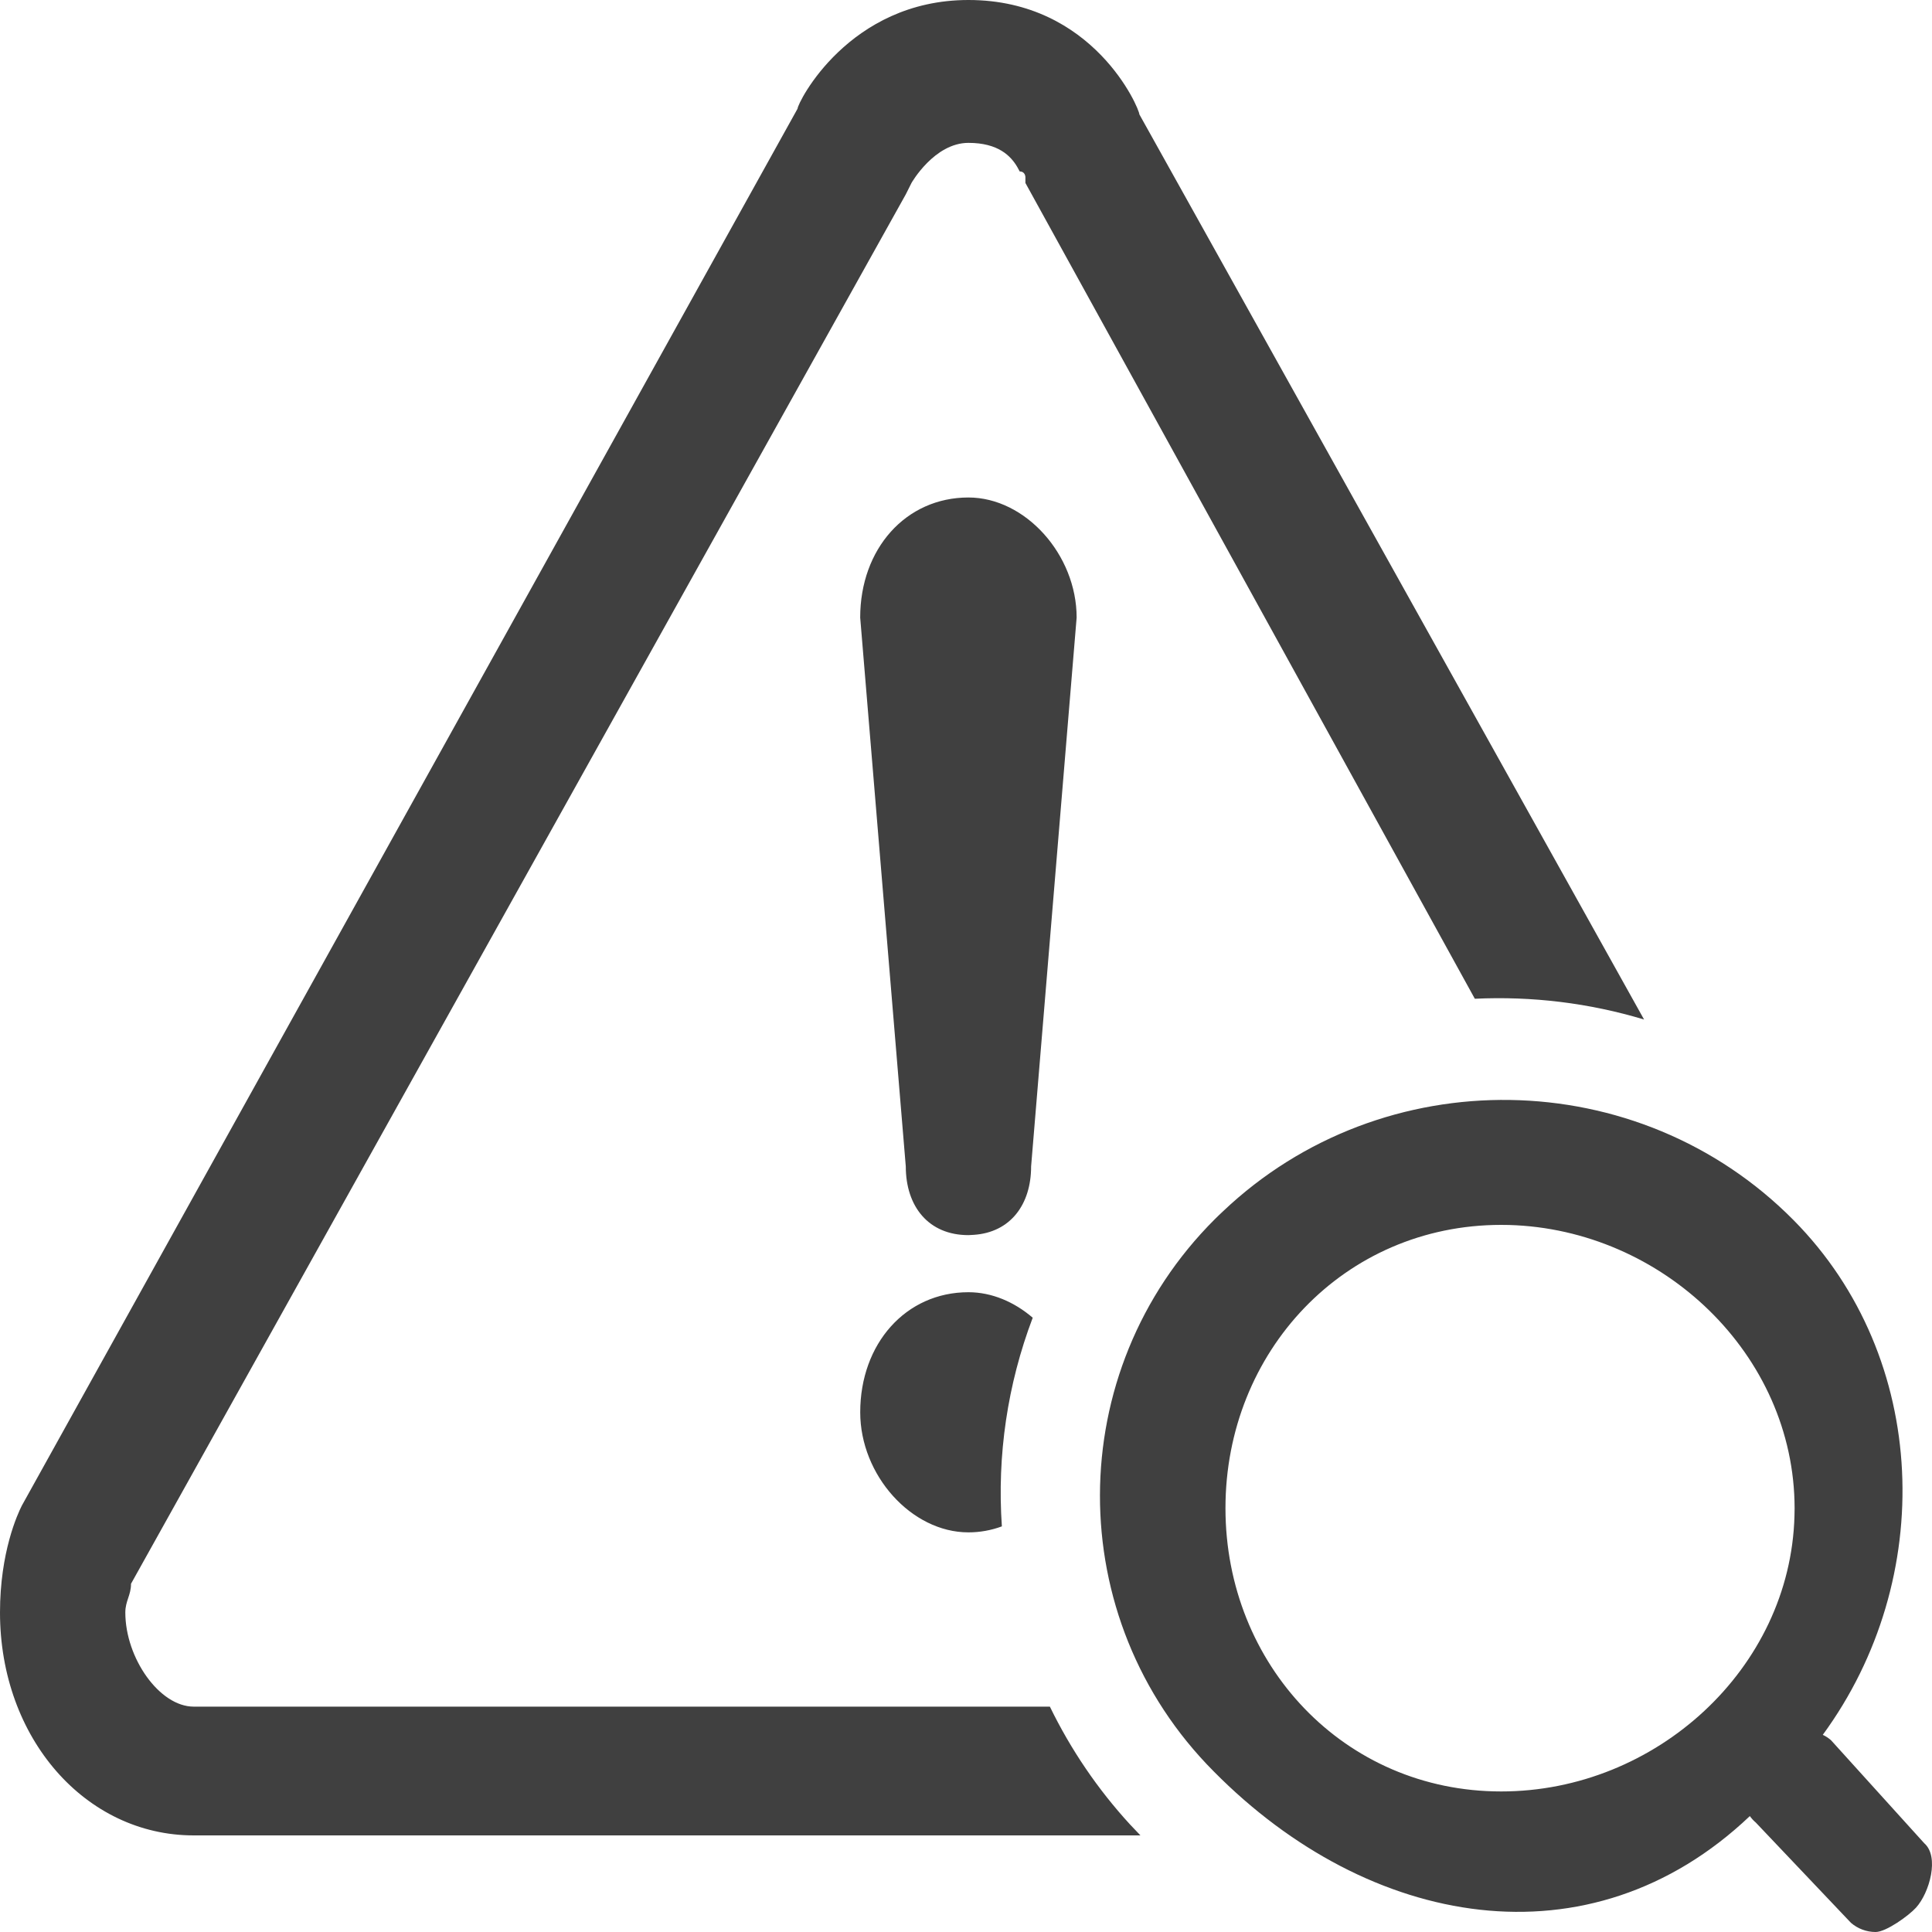 <svg width="200" height="200" xmlns="http://www.w3.org/2000/svg" xmlns:xlink="http://www.w3.org/1999/xlink" xml:space="preserve" overflow="hidden"><defs><clipPath id="clip0"><rect x="53" y="2732" width="200" height="200"/></clipPath></defs><g clip-path="url(#clip0)" transform="translate(-53 -2732)"><path d="M238.69 2858.33C252.768 2872.57 253.496 2895.48 241.693 2911.59 242 2911.73 242.283 2911.92 242.54 2912.14L252.197 2922.81C253.789 2924.19 252.754 2927.92 251.346 2929.48 250.613 2930.29 248.26 2932 247.16 2932 246.222 2932 245.316 2931.66 244.61 2931.05L234.75 2920.66C234.521 2920.47 234.317 2920.24 234.143 2920 217.563 2935.75 194.717 2931.64 178.65 2915.38 162.893 2899.56 162.946 2873.96 178.769 2858.2 179.036 2857.94 179.306 2857.67 179.58 2857.42 196.157 2841.66 222.623 2842.07 238.69 2858.33ZM153.257 2732C166.227 2732 170.947 2743.25 170.947 2743.84L223.193 2837.54C217.517 2835.83 211.593 2835.11 205.673 2835.39L159.15 2750.94 159.15 2750.34C159.15 2750.34 159.15 2749.75 158.56 2749.75L158.31 2749.29C157.64 2748.15 156.347 2746.79 153.253 2746.79 149.713 2746.79 147.357 2750.94 147.357 2750.94L146.767 2752.12 66.563 2895.95C66.563 2897.14 65.973 2897.73 65.973 2898.92 65.973 2903.65 69.513 2908.67 73.05 2908.67L161.683 2908.67C163.842 2913.11 166.634 2917.22 169.973 2920.86L171.057 2922 73.05 2922C61.85 2922 53 2911.94 53 2898.92 53 2892.67 54.827 2888.71 55.267 2887.85L135.563 2743.25C135.563 2742.65 140.867 2732 153.253 2732ZM208.4 2858.8C192.143 2858.8 179.857 2871.93 179.86 2888.13 179.863 2904.32 192.153 2917.46 208.41 2917.45 224.397 2917.45 238.337 2904.75 238.763 2888.93L238.777 2888.13C238.757 2872.2 225.087 2859.25 209.21 2858.81L208.4 2858.8ZM153.25 2865.77C155.68 2865.77 158.007 2866.78 159.907 2868.41 157.294 2875.3 156.205 2882.66 156.713 2890.01 155.605 2890.42 154.432 2890.63 153.25 2890.63 147.353 2890.63 142.05 2884.71 142.05 2878.2 142.05 2871.1 146.76 2865.77 153.25 2865.77ZM153.25 2783.5C159.147 2783.5 164.453 2789.42 164.453 2795.93L159.74 2852.75C159.74 2856.7 157.59 2859.58 153.803 2859.83L153.25 2859.86C149.12 2859.86 146.767 2856.89 146.767 2852.75L142.047 2795.93C142.047 2788.82 146.76 2783.5 153.25 2783.5Z" fill="#404040"/></g></svg>